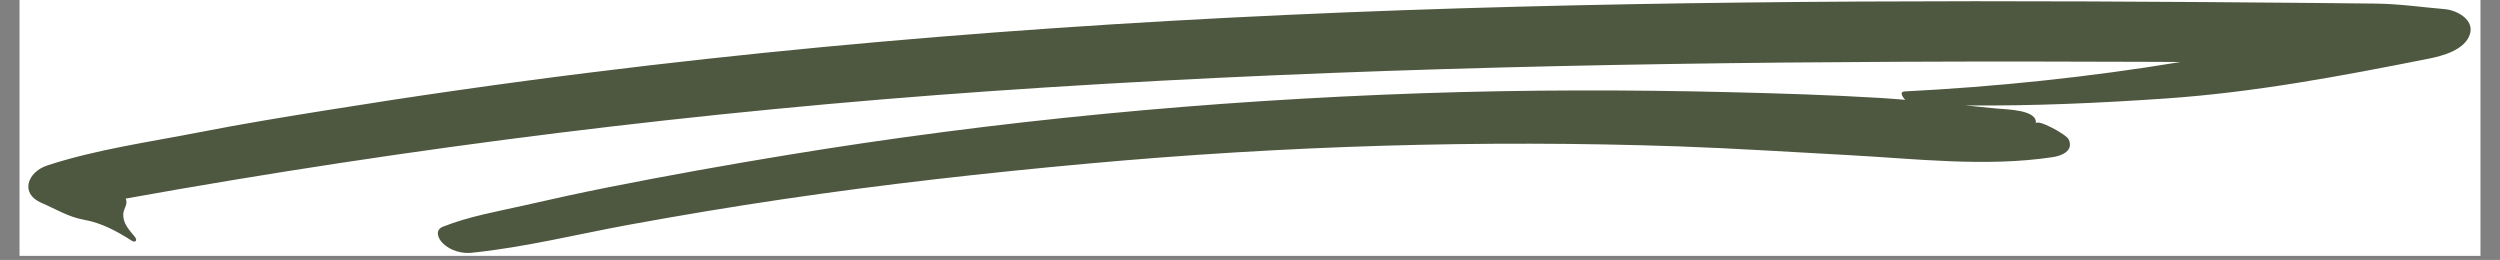 <svg xmlns="http://www.w3.org/2000/svg" xmlns:xlink="http://www.w3.org/1999/xlink" width="404" zoomAndPan="magnify" viewBox="0 0 303 31.5" height="42" preserveAspectRatio="xMidYMid meet" version="1.0"><rect x="0" y="0" width="303" height="31.5" fill="#808080" stroke="none"/><defs><clipPath id="7e220cae02"><path d="M 2.367 0 L 300.633 0 L 300.633 31.008 L 2.367 31.008 Z M 2.367 0 " clip-rule="nonzero"/></clipPath><clipPath id="cd9bcd9206"><path d="M 3 0 L 299.895 0 L 299.895 31 L 3 31 Z M 3 0 " clip-rule="nonzero"/></clipPath></defs><g clip-path="url(#7e220cae02)"><path fill="#ffffff" d="M 2.367 0 L 300.633 0 L 300.633 31.008 L 2.367 31.008 Z M 2.367 0 " fill-opacity="1" fill-rule="nonzero"/></g><g clip-path="url(#cd9bcd9206)"><path fill="#4e5740" d="M 296.305 1.109 C 293.48 0.867 290.75 0.465 287.914 0.434 C 285.414 0.406 282.914 0.383 280.414 0.359 C 275.934 0.316 271.457 0.281 266.98 0.25 C 257.758 0.184 248.531 0.148 239.309 0.148 C 220.863 0.156 202.414 0.332 183.969 0.812 C 146.441 1.785 108.906 4.133 71.645 8.777 C 60.961 10.105 50.305 11.633 39.68 13.344 C 34.512 14.172 29.344 15.016 24.211 16.02 C 18.094 17.215 11.637 18.117 5.723 20.055 C 3.344 20.836 2.359 23.449 5.035 24.594 C 6.762 25.332 8.293 26.297 10.156 26.629 C 12.34 27.02 14.125 28.004 15.973 29.176 C 16.406 29.453 16.68 29.129 16.363 28.734 C 15.633 27.824 14.859 27.078 14.949 25.871 C 14.98 25.406 15.309 25.004 15.324 24.551 C 15.332 24.383 15.297 24.223 15.246 24.066 C 49.992 17.816 84.973 13.48 120.199 11.035 C 156.715 8.504 193.348 7.652 229.945 7.488 C 240.348 7.441 250.754 7.449 261.156 7.496 C 262.199 7.5 263.238 7.508 264.277 7.516 C 253.199 9.344 242.004 10.516 230.828 11.082 C 230.238 11.113 230.496 11.664 230.914 12.098 C 229.879 12.012 228.844 11.93 227.809 11.867 C 221.82 11.508 215.82 11.324 209.82 11.176 C 197.352 10.867 184.879 10.875 172.414 11.297 C 146.559 12.18 120.797 14.605 95.27 18.809 C 88.07 19.992 80.887 21.277 73.734 22.699 C 70.363 23.367 67.012 24.102 63.66 24.867 C 60.328 25.625 56.875 26.211 53.691 27.473 C 52.641 27.887 53.105 28.945 53.703 29.516 C 54.586 30.359 55.941 30.762 57.145 30.637 C 63.562 29.984 69.988 28.383 76.34 27.219 C 82.527 26.09 88.723 25.055 94.945 24.137 C 107.188 22.328 119.48 20.953 131.805 19.832 C 155.605 17.664 179.586 16.918 203.48 17.742 C 210.281 17.98 217.066 18.426 223.863 18.789 C 232.094 19.227 240.633 20.277 248.805 19.043 C 249.914 18.875 251.336 18.273 250.738 16.918 C 250.449 16.262 246.832 14.34 246.742 14.973 C 246.98 13.27 243.18 13.277 241.926 13.148 C 240.691 13.02 239.457 12.898 238.219 12.777 C 246.312 12.855 254.371 12.496 262.465 11.938 C 273.25 11.195 283.73 9.223 294.316 7.117 C 296.004 6.785 298.758 6.074 299.359 4.125 C 299.898 2.367 297.754 1.23 296.305 1.109 " fill-opacity="1" fill-rule="nonzero"/></g></svg>